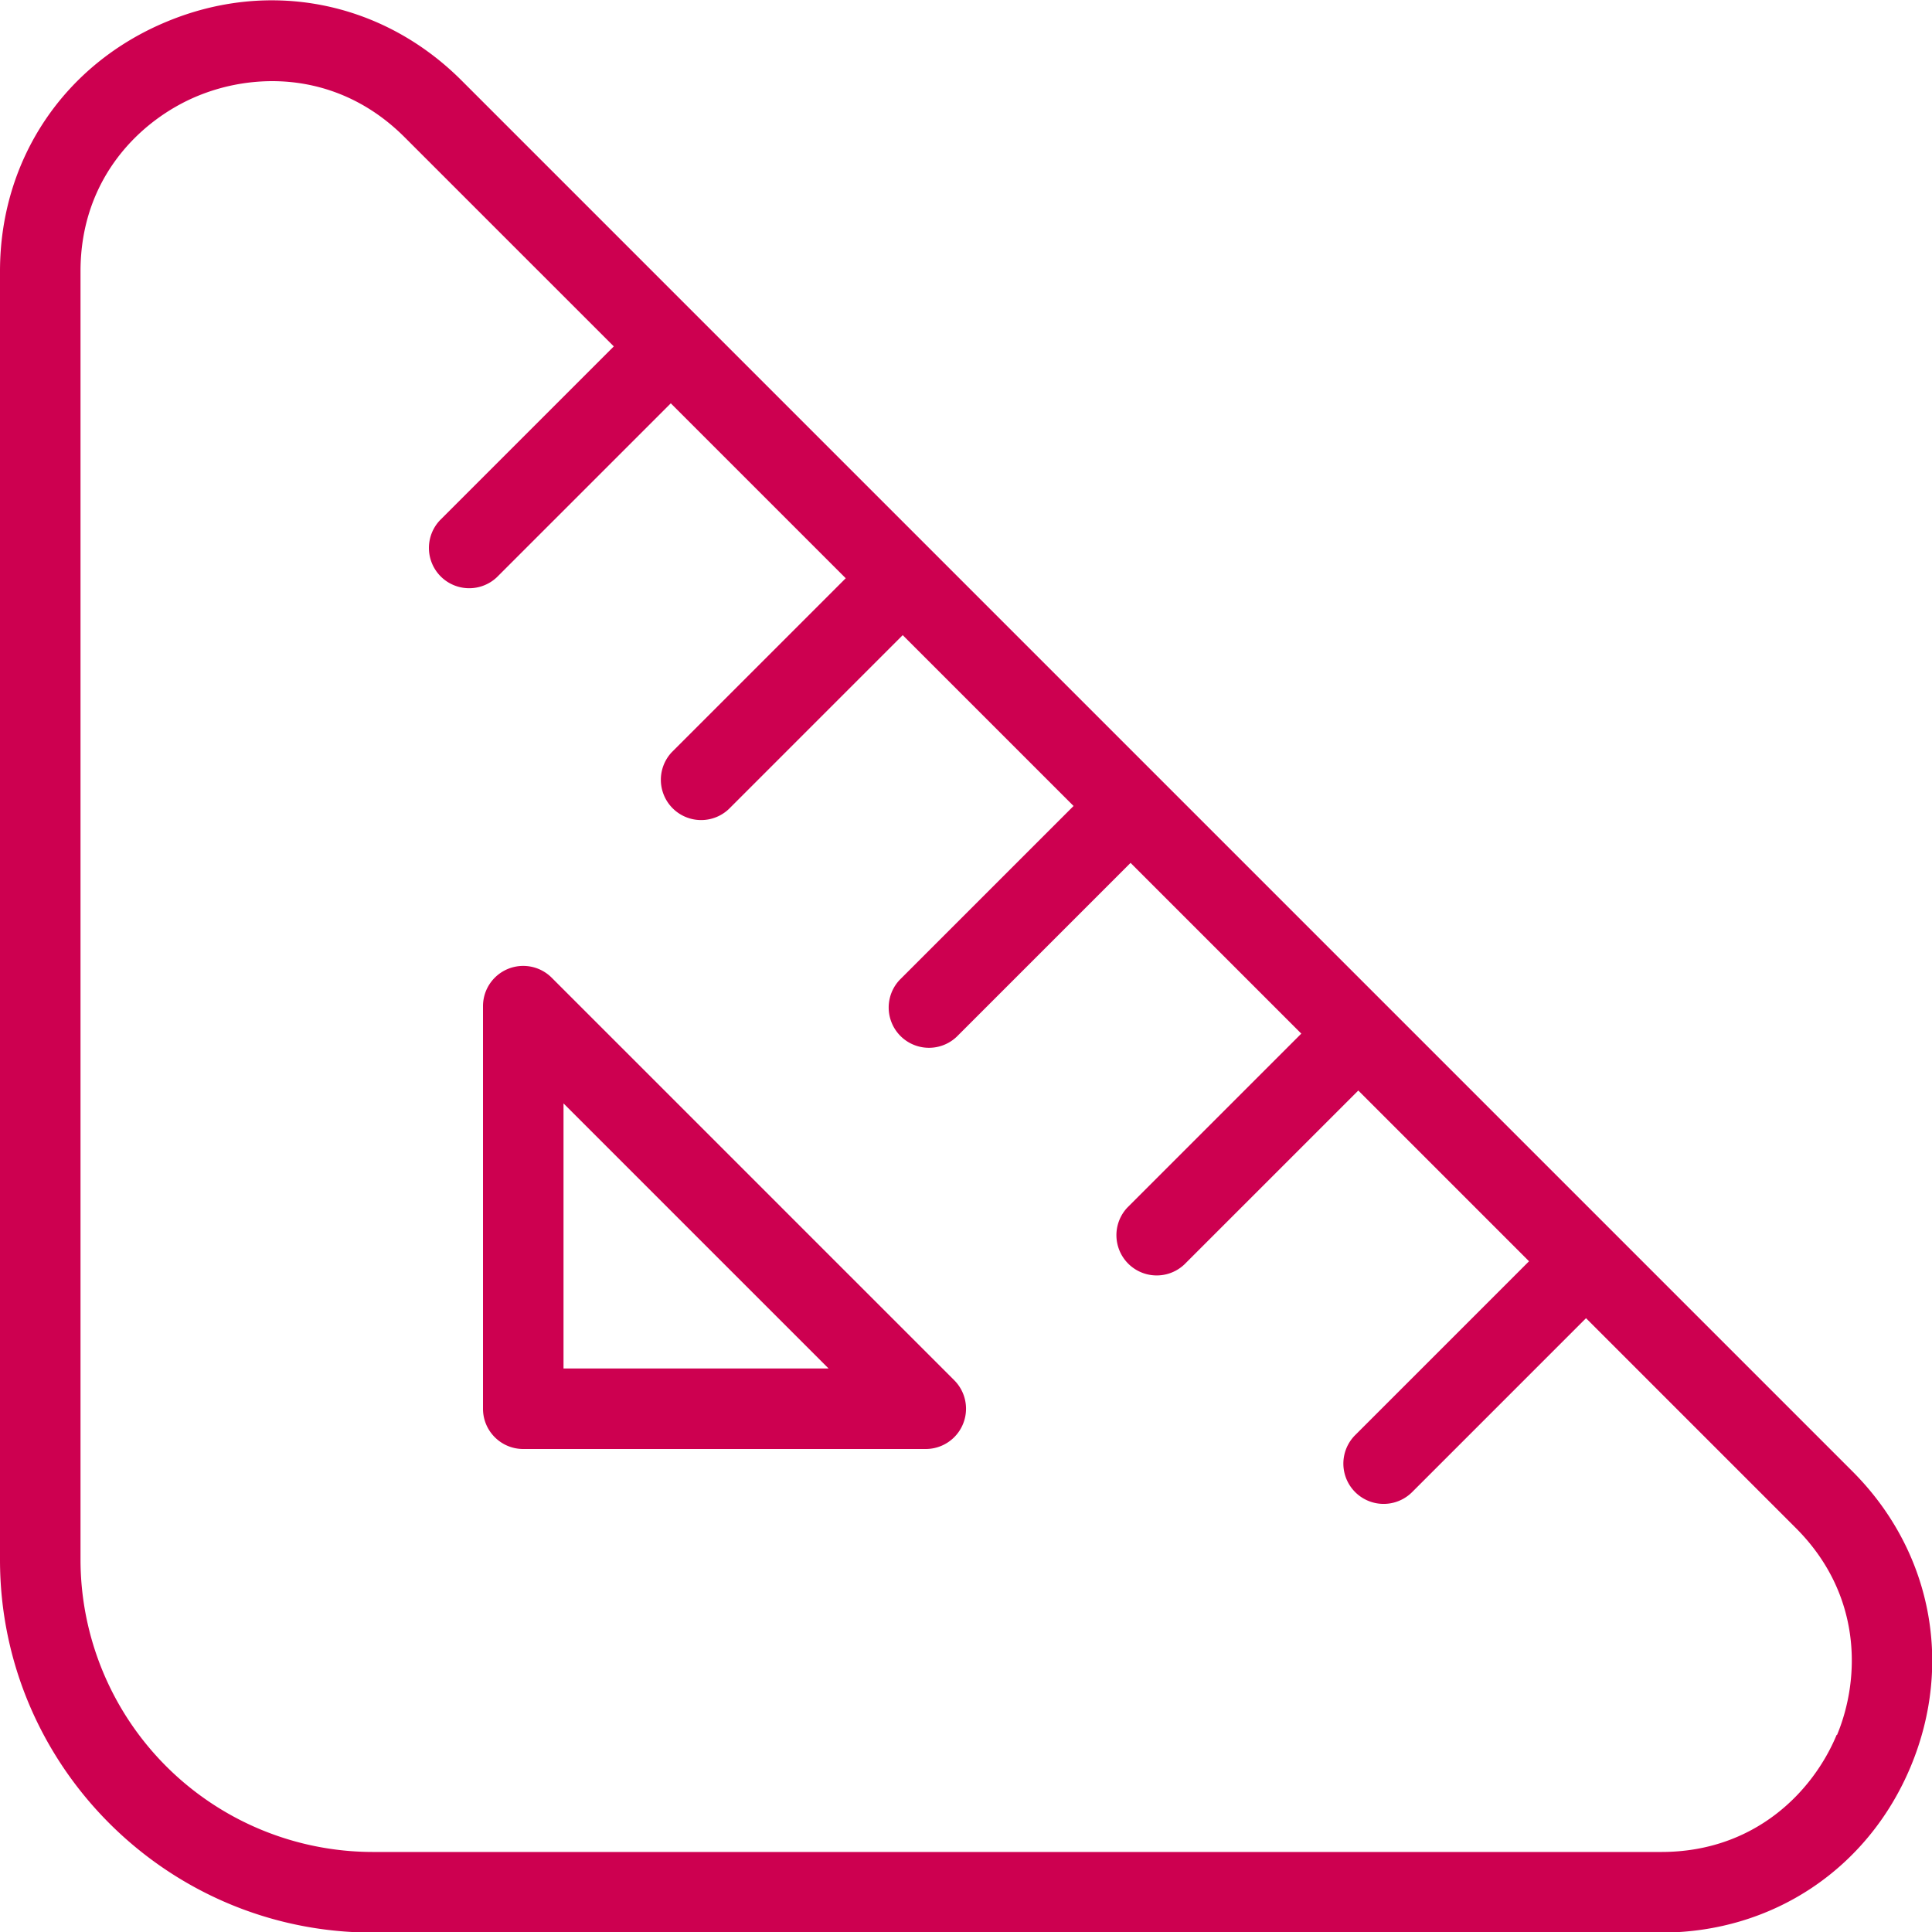 <svg xmlns="http://www.w3.org/2000/svg" width="40" height="40" fill="none"><g clip-path="url(#a)"><path fill="#CD0050" d="M38.352 30.462 9.55 1.66C7.918.032 5.583-.438 3.453.448 1.323 1.33 0 3.308 0 5.615v26.68c0 4.255 3.462 7.717 7.717 7.717h26.68c2.305 0 4.286-1.324 5.168-3.452.882-2.13.417-4.468-1.213-6.098Zm-.327 5.458c-.487 1.172-1.693 2.423-3.628 2.423H7.717a6.057 6.057 0 0 1-6.05-6.05V5.615c0-1.935 1.251-3.143 2.425-3.628a4.08 4.08 0 0 1 1.541-.307c.907 0 1.894.313 2.74 1.157l4.335 4.335-3.6 3.6a.834.834 0 0 0 1.18 1.178l3.6-3.6 3.622 3.622-3.6 3.6a.834.834 0 0 0 1.18 1.178l3.6-3.6 3.537 3.537-3.6 3.6a.834.834 0 0 0 1.18 1.178l3.6-3.6 3.535 3.535-3.6 3.6a.834.834 0 0 0 1.18 1.178l3.6-3.6 3.535 3.535-3.6 3.6a.834.834 0 0 0 1.18 1.179l3.6-3.6 4.346 4.346c1.369 1.369 1.337 3.109.852 4.28l-.01.002ZM11.423 20.243a.833.833 0 0 0-1.423.59v8.334c0 .46.373.833.833.833h8.334a.834.834 0 0 0 .59-1.423l-8.334-8.334Zm.244 8.09v-5.488l5.488 5.488h-5.488Z"/></g><defs><clipPath id="a"><path fill="#fff" d="M0 0h40v40H0z"/></clipPath></defs></svg>